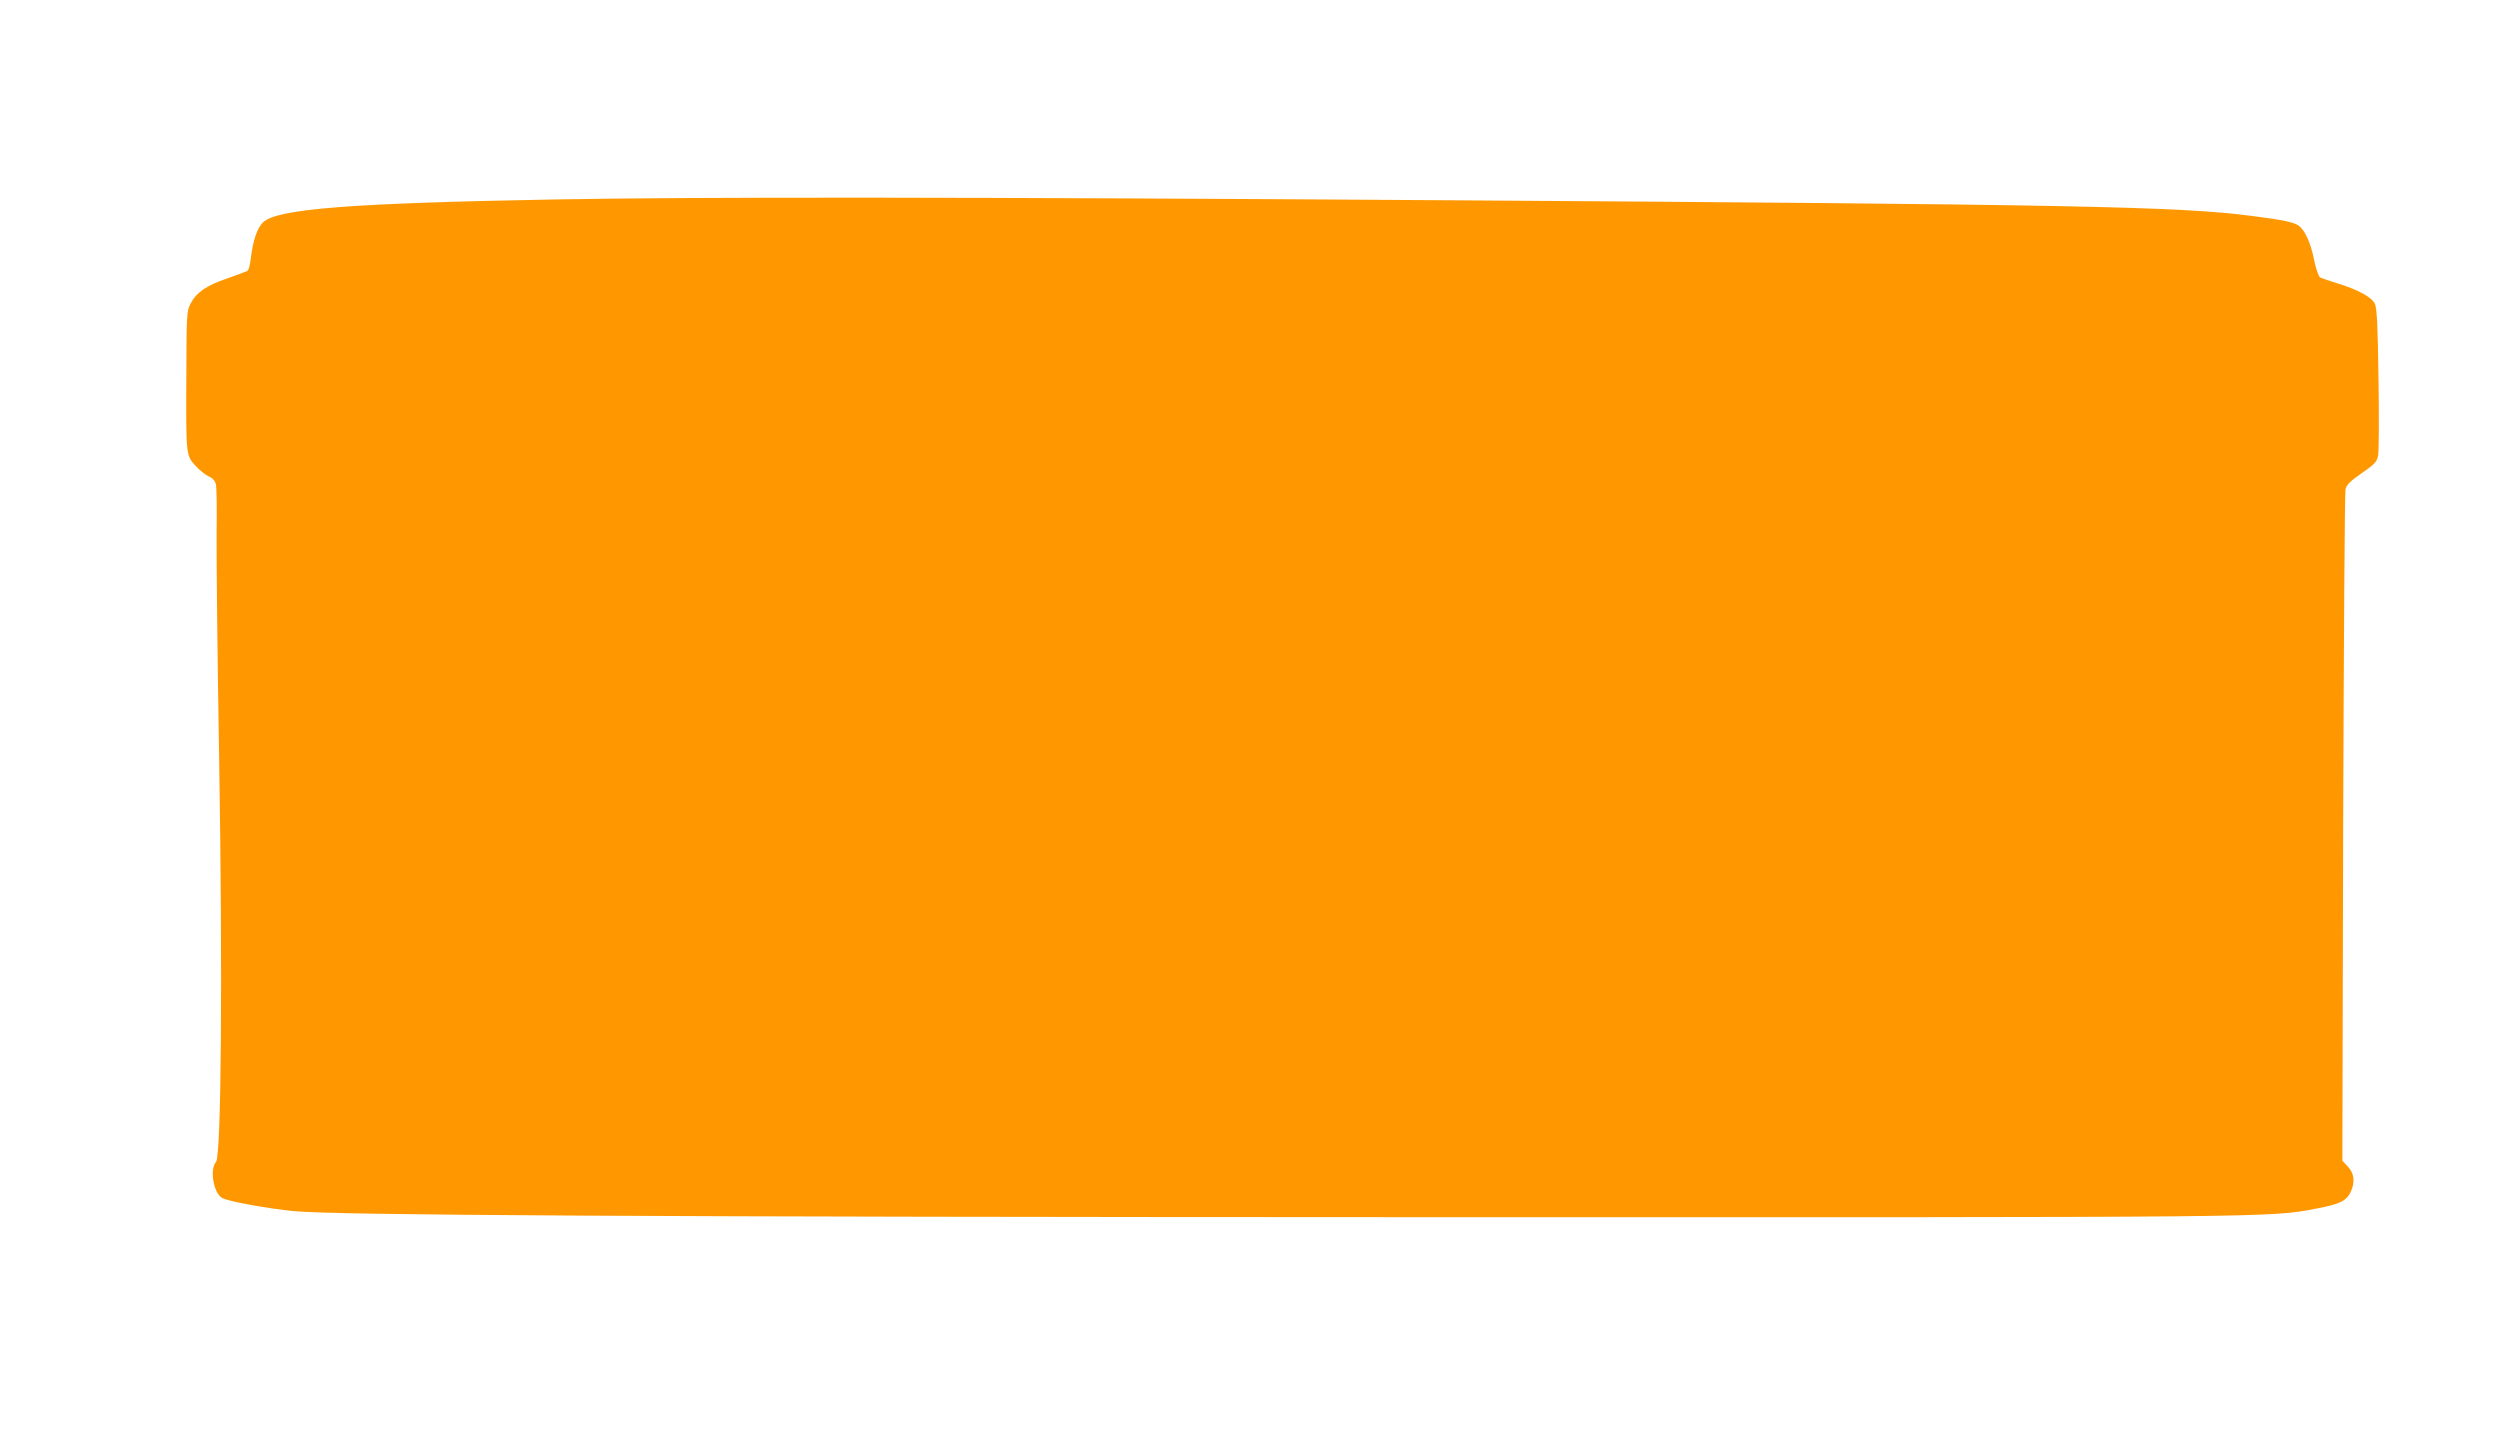 <?xml version="1.0" standalone="no"?>
<!DOCTYPE svg PUBLIC "-//W3C//DTD SVG 20010904//EN"
 "http://www.w3.org/TR/2001/REC-SVG-20010904/DTD/svg10.dtd">
<svg version="1.0" xmlns="http://www.w3.org/2000/svg"
 width="1280pt" height="733pt" viewBox="0 0 1280 733"
 preserveAspectRatio="xMidYMid meet">
<g transform="translate(0,733) scale(0.1,-0.1)"
fill="#ff9800" stroke="none">
<path d="M2850 6309 c-1054 -19 -1429 -48 -1503 -117 -30 -29 -52 -93 -63
-185 -3 -31 -11 -60 -17 -64 -6 -3 -53 -21 -105 -39 -106 -36 -158 -72 -187
-130 -19 -36 -20 -60 -21 -364 -2 -411 -2 -411 47 -465 22 -24 53 -48 69 -55
20 -8 31 -22 36 -42 3 -17 5 -128 3 -247 -1 -119 4 -637 13 -1151 18 -1110 11
-2039 -16 -2069 -34 -38 -12 -162 32 -185 34 -18 234 -54 367 -67 223 -21
1793 -30 5765 -31 4405 -1 4349 -2 4589 44 119 22 154 39 176 84 24 51 19 97
-14 131 l-28 30 4 1704 c3 937 8 1718 12 1734 5 23 26 43 84 83 65 45 77 58
83 89 4 19 5 196 2 392 -4 280 -8 363 -19 386 -16 34 -88 73 -194 105 -38 12
-77 25 -85 29 -9 5 -21 40 -31 87 -16 83 -44 148 -75 175 -22 20 -82 33 -249
54 -370 48 -926 59 -4160 80 -2392 16 -3800 17 -4515 4z"/>
</g>
</svg>
